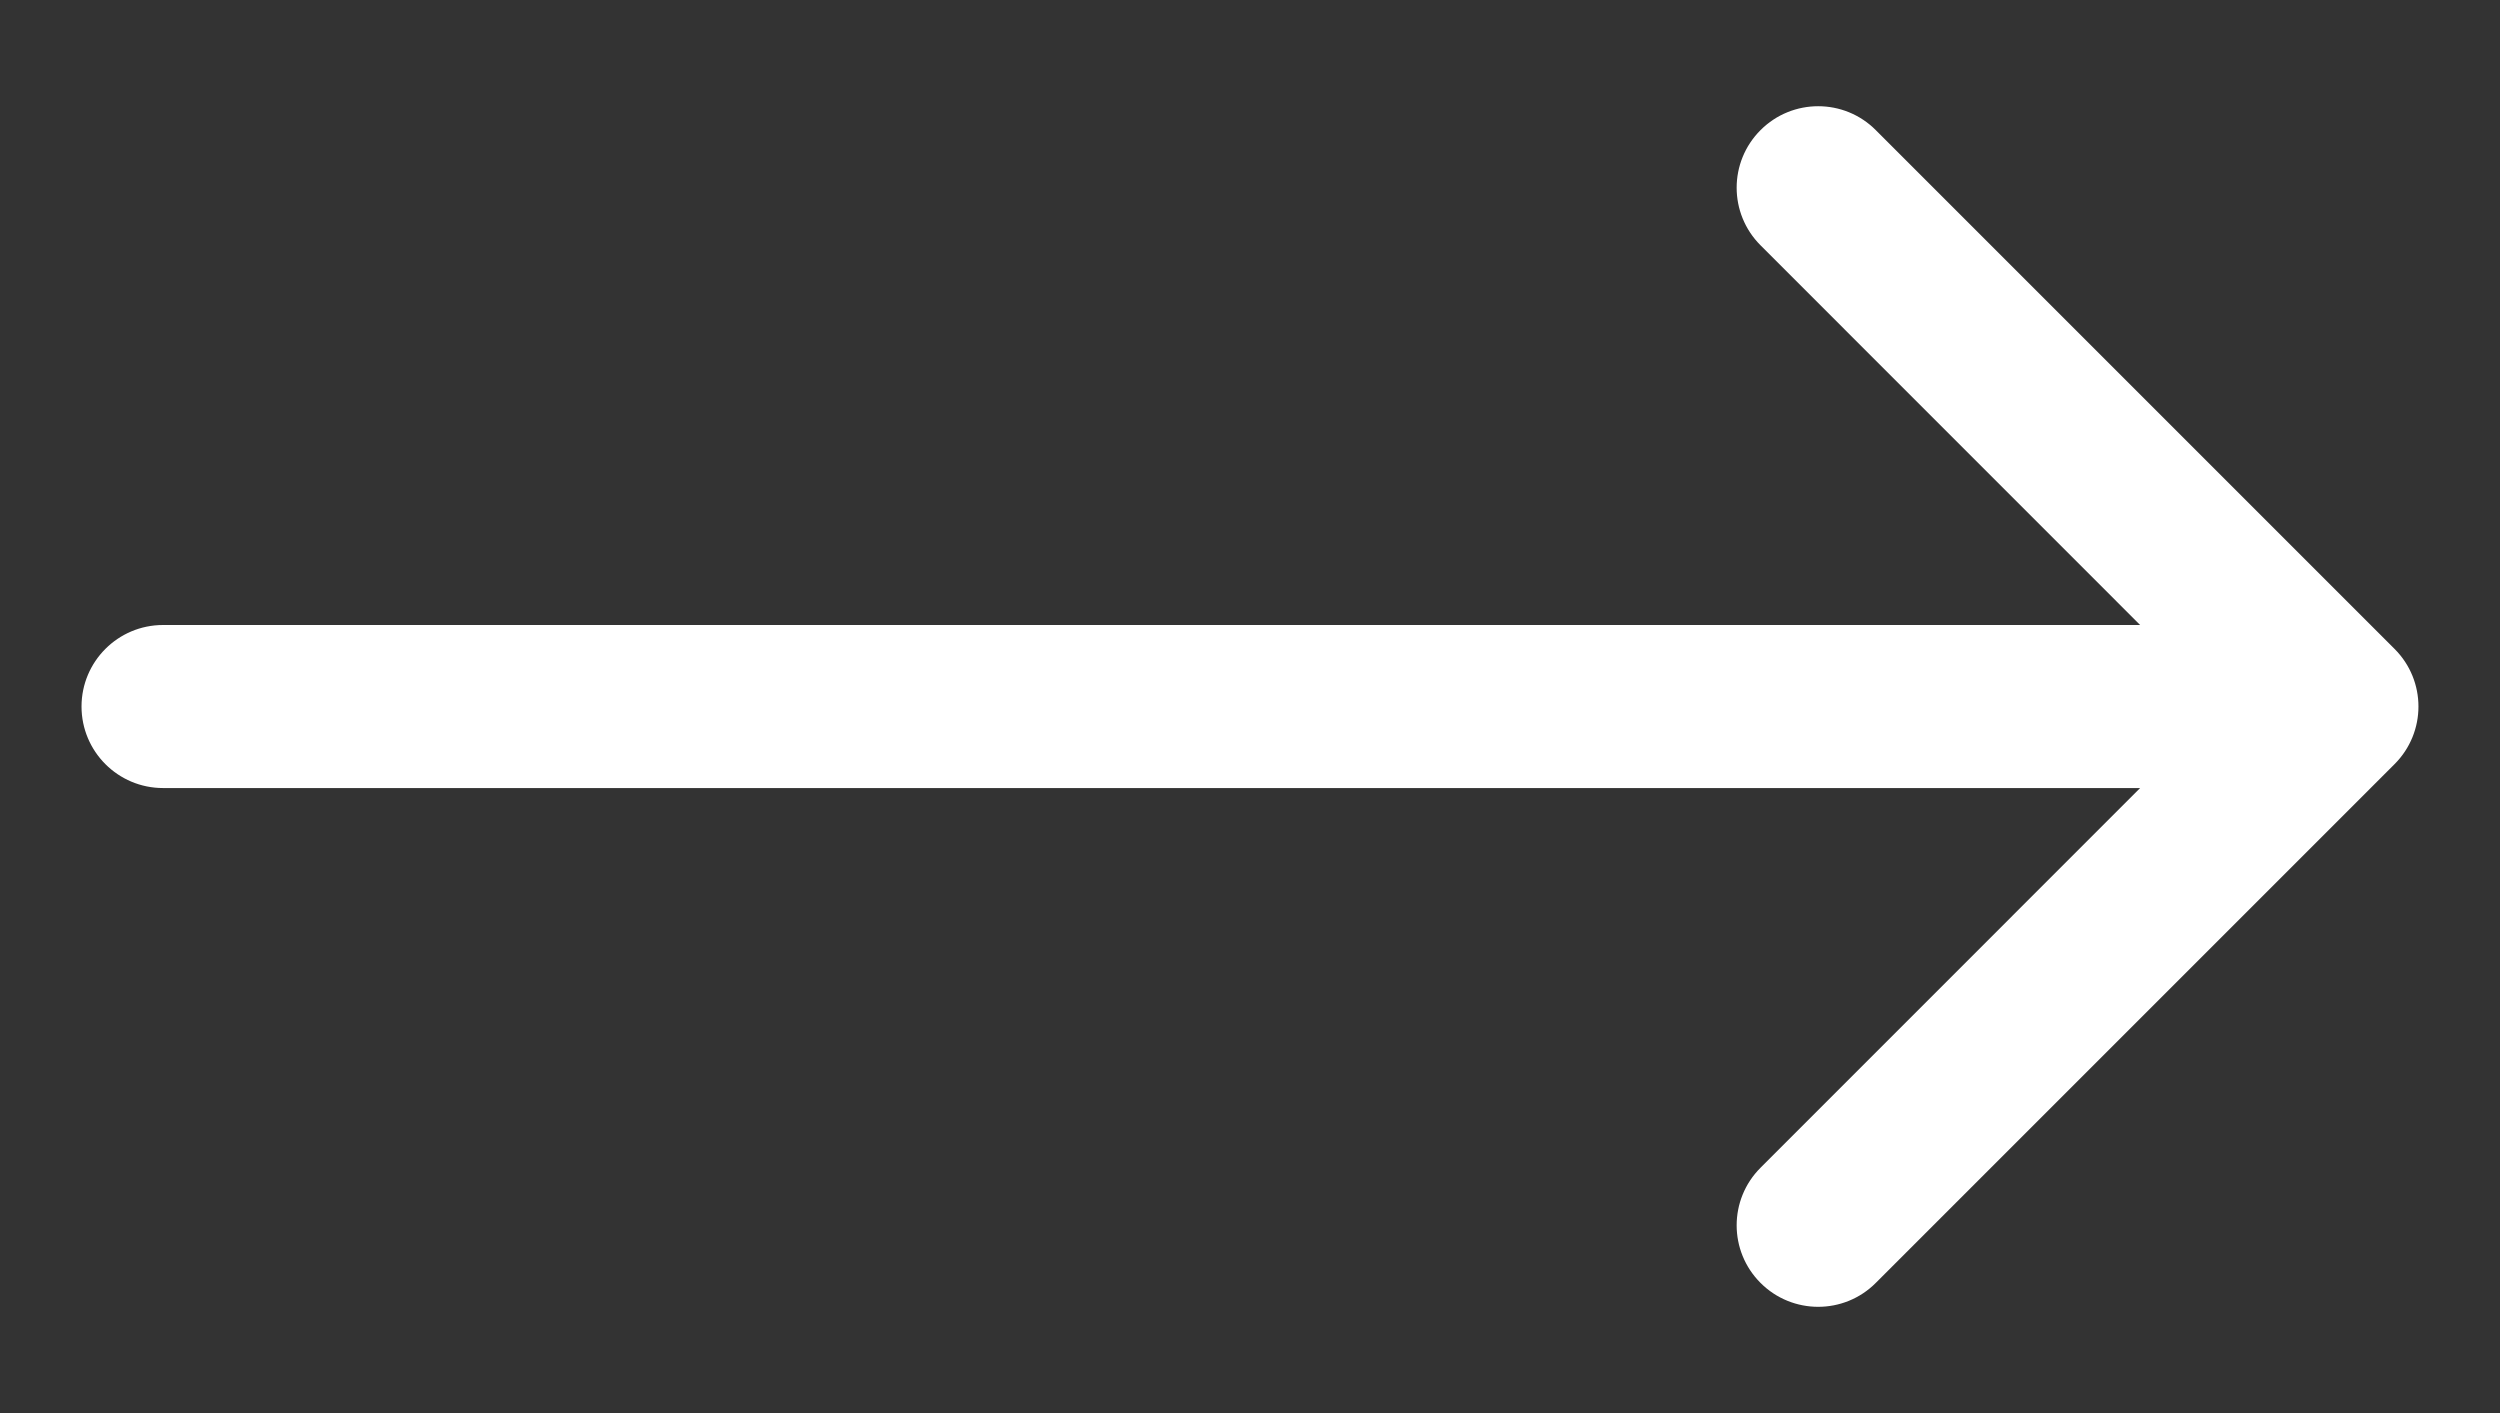 <?xml version="1.0" encoding="UTF-8"?> <svg xmlns="http://www.w3.org/2000/svg" width="23" height="13" viewBox="0 0 23 13" fill="none"><rect x="0" y="0" width="23" height="13" fill="#333333" stroke="none"/><path d="M1.5 5.75C1.086 5.75 0.75 6.086 0.75 6.5C0.75 6.914 1.086 7.25 1.5 7.25V5.75ZM22.03 7.03C22.323 6.737 22.323 6.263 22.03 5.97L17.257 1.197C16.965 0.904 16.49 0.904 16.197 1.197C15.904 1.49 15.904 1.964 16.197 2.257L20.439 6.5L16.197 10.743C15.904 11.036 15.904 11.51 16.197 11.803C16.49 12.096 16.965 12.096 17.257 11.803L22.03 7.03ZM1.5 7.25H21.5V5.75H1.5V7.25Z" fill="white"></path></svg> 